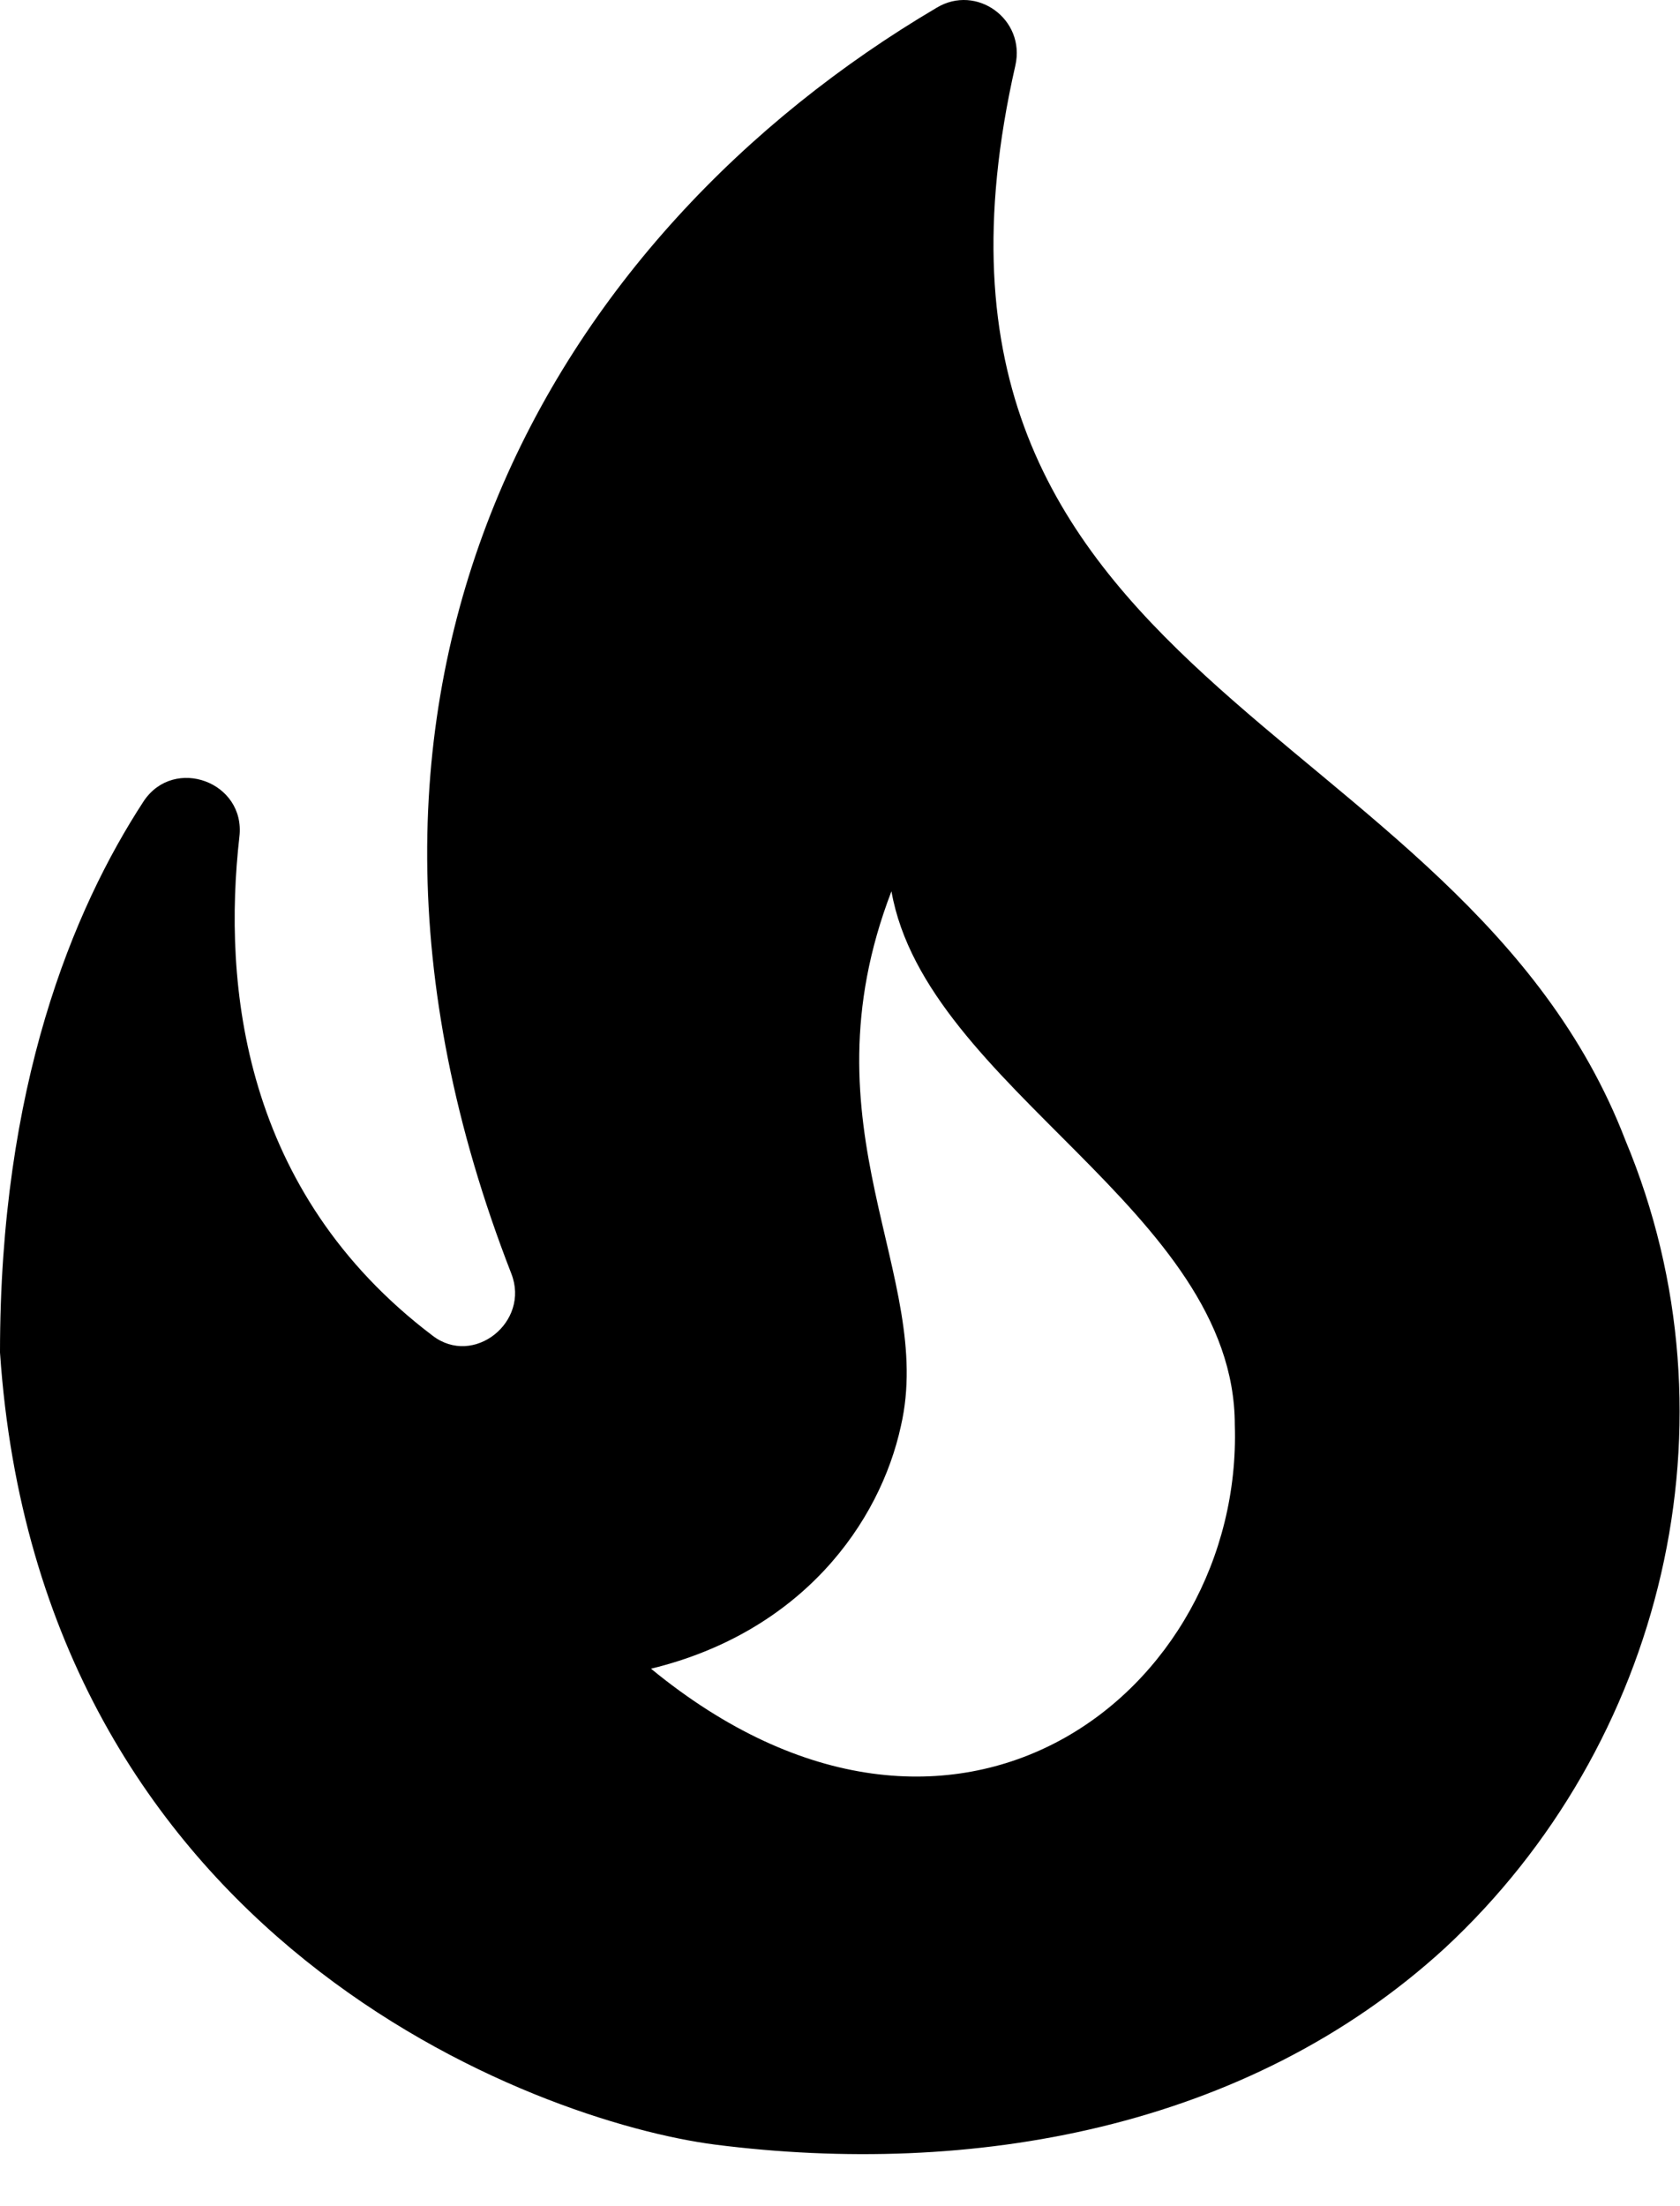 <svg width="16" height="21" viewBox="0 0 16 21" fill="none" xmlns="http://www.w3.org/2000/svg">
<path d="M15.48 10.854C13.91 6.774 8.32 6.554 9.67 0.624C9.77 0.184 9.3 -0.156 8.92 0.074C5.29 2.214 2.68 6.504 4.87 12.124C5.05 12.584 4.51 13.014 4.12 12.714C2.31 11.344 2.12 9.374 2.28 7.964C2.34 7.444 1.66 7.194 1.37 7.624C0.69 8.664 0 10.344 0 12.874C0.38 18.474 5.11 20.194 6.81 20.414C9.24 20.724 11.87 20.274 13.76 18.544C15.84 16.614 16.6 13.534 15.48 10.854ZM6.2 15.884C7.64 15.534 8.38 14.494 8.58 13.574C8.91 12.144 7.62 10.744 8.49 8.484C8.82 10.354 11.76 11.524 11.76 13.564C11.84 16.094 9.1 18.264 6.2 15.884Z" fill="black"/>
</svg>